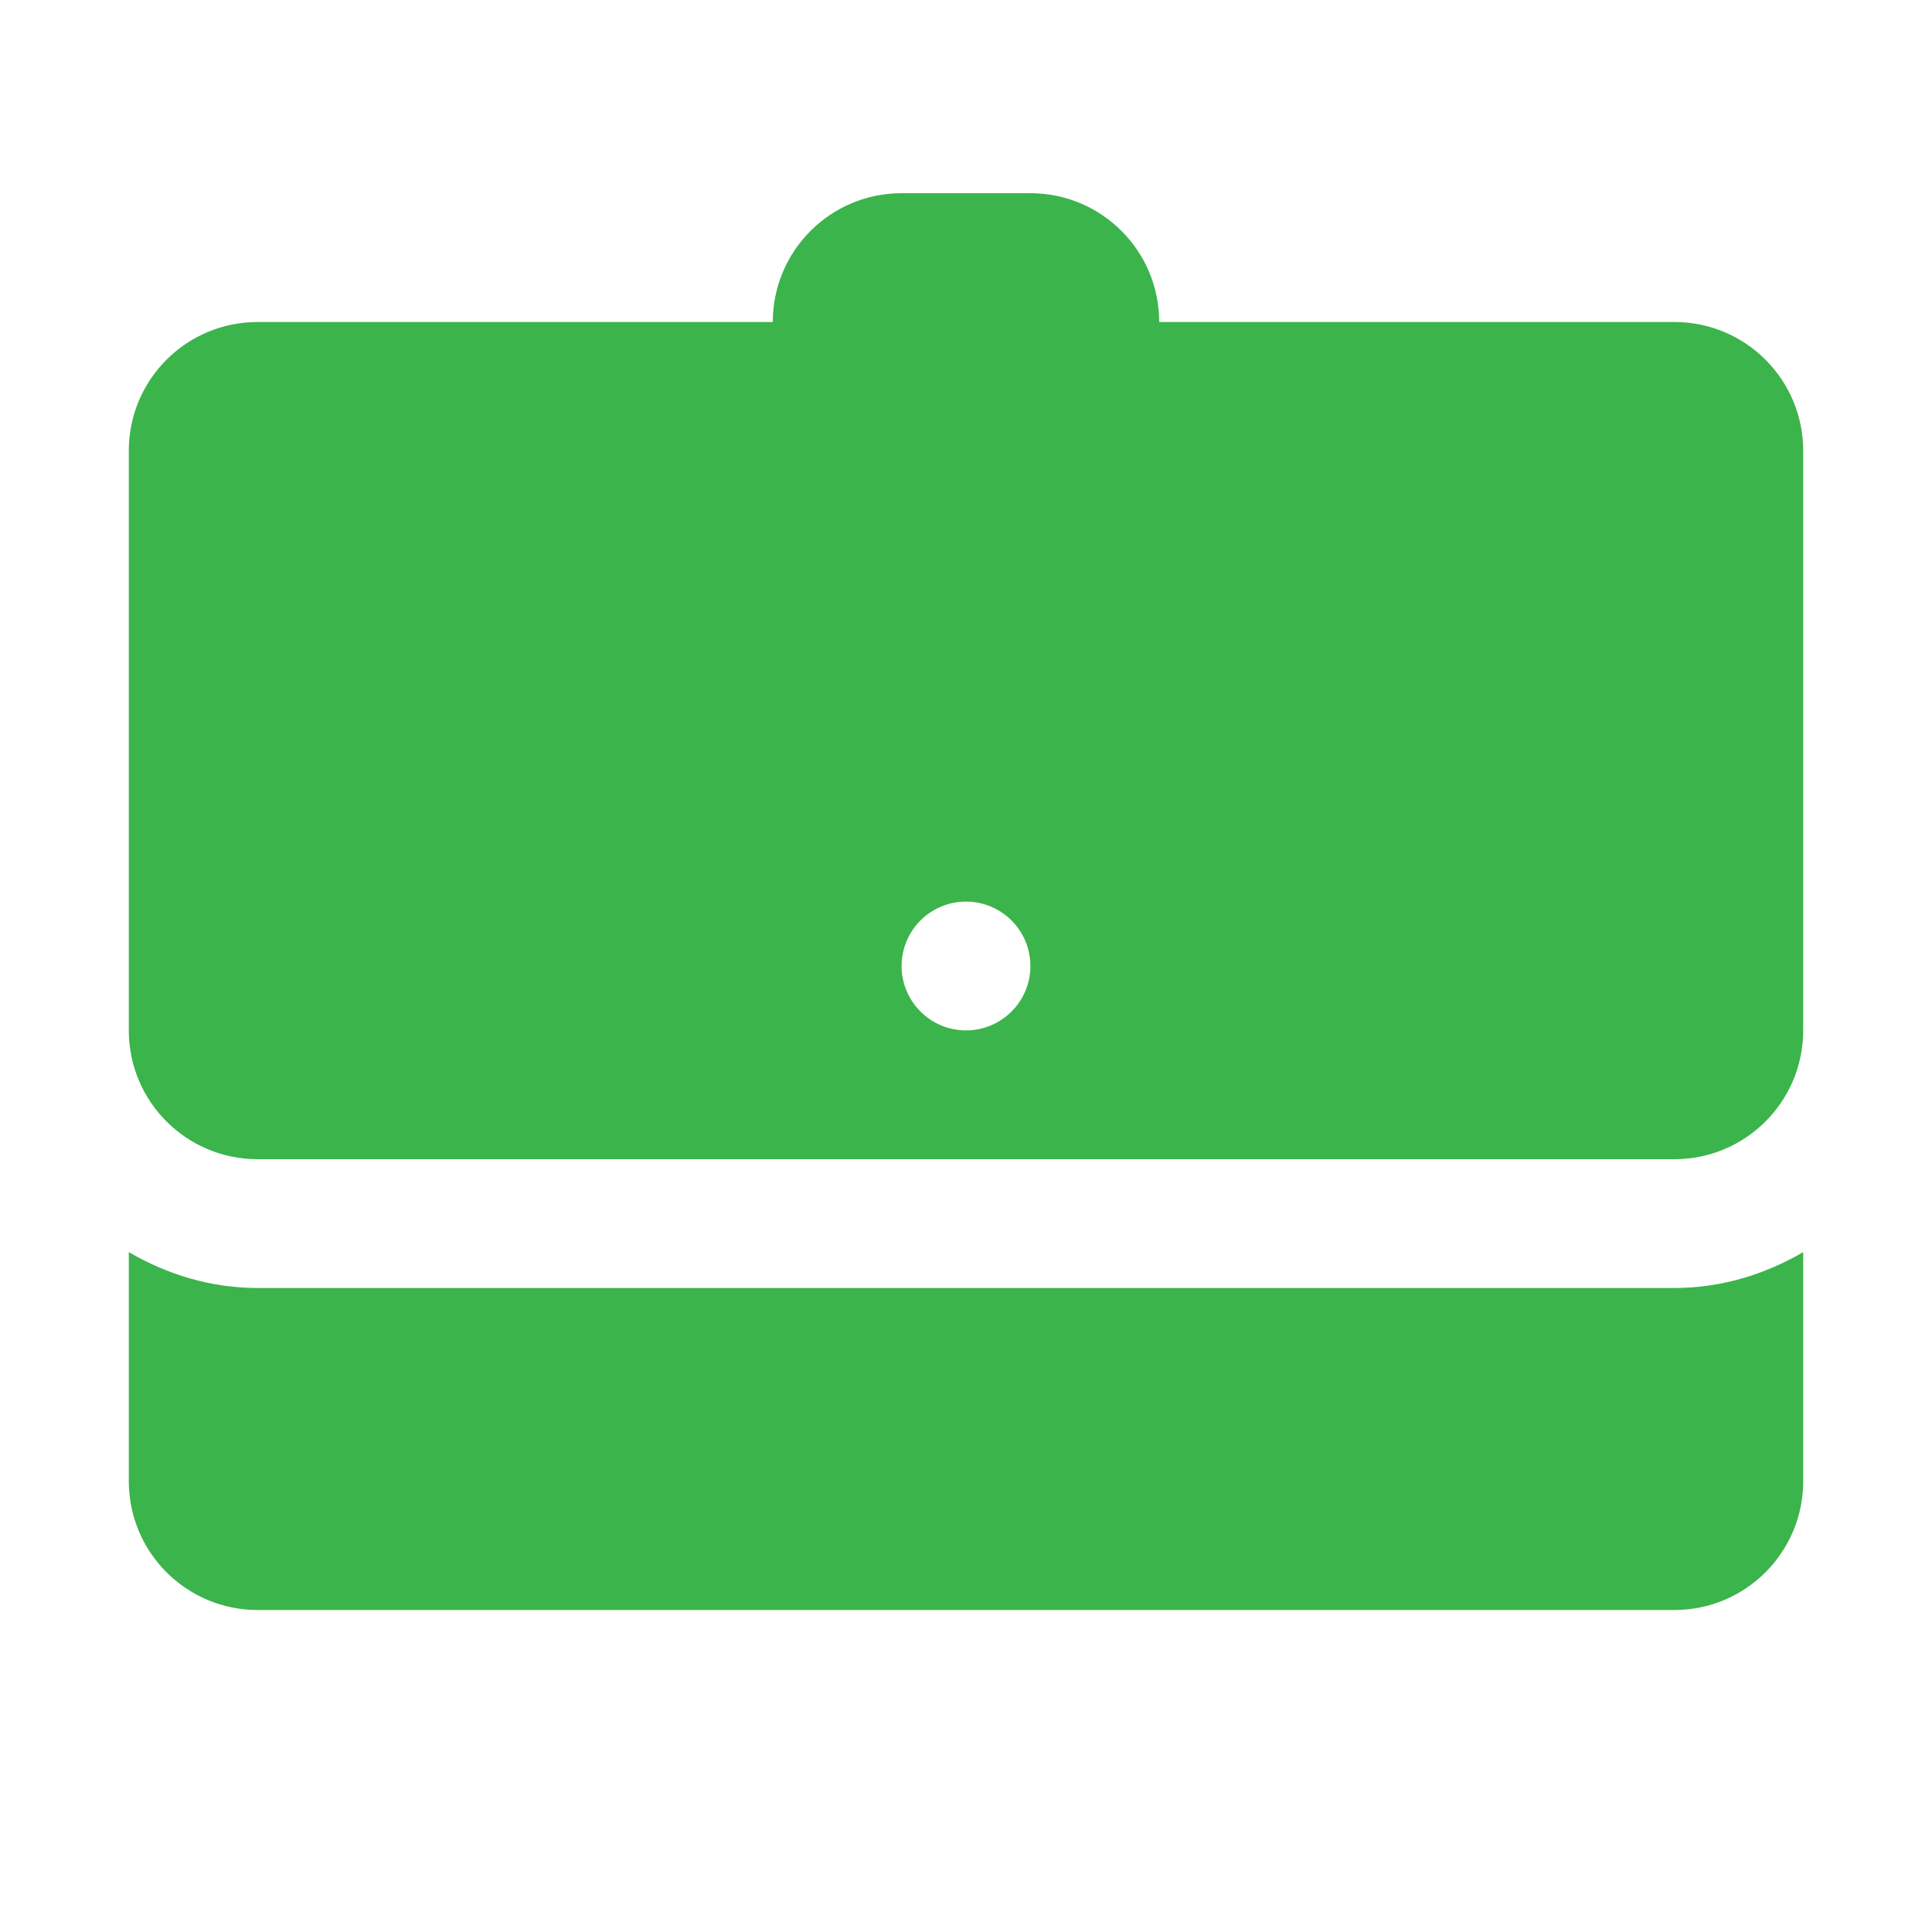 <svg width="30" height="30" viewBox="0 0 30 30" fill="none" xmlns="http://www.w3.org/2000/svg">
<path d="M14 3C12.895 3 12 3.895 12 5H4C2.895 5 2 5.895 2 7V16C2 17.105 2.895 18 4 18H26C27.105 18 28 17.105 28 16V7C28 5.895 27.105 5 26 5H18C18 3.895 17.105 3 16 3H14ZM15 14C15.552 14 16 14.448 16 15C16 15.552 15.552 16 15 16C14.448 16 14 15.552 14 15C14 14.448 14.448 14 15 14ZM2 19.443V23C2 24.105 2.895 25 4 25H26C27.105 25 28 24.105 28 23V19.443C27.409 19.787 26.732 20 26 20H4C3.268 20 2.591 19.787 2 19.443Z" fill="#3BB44B"/>
</svg>
